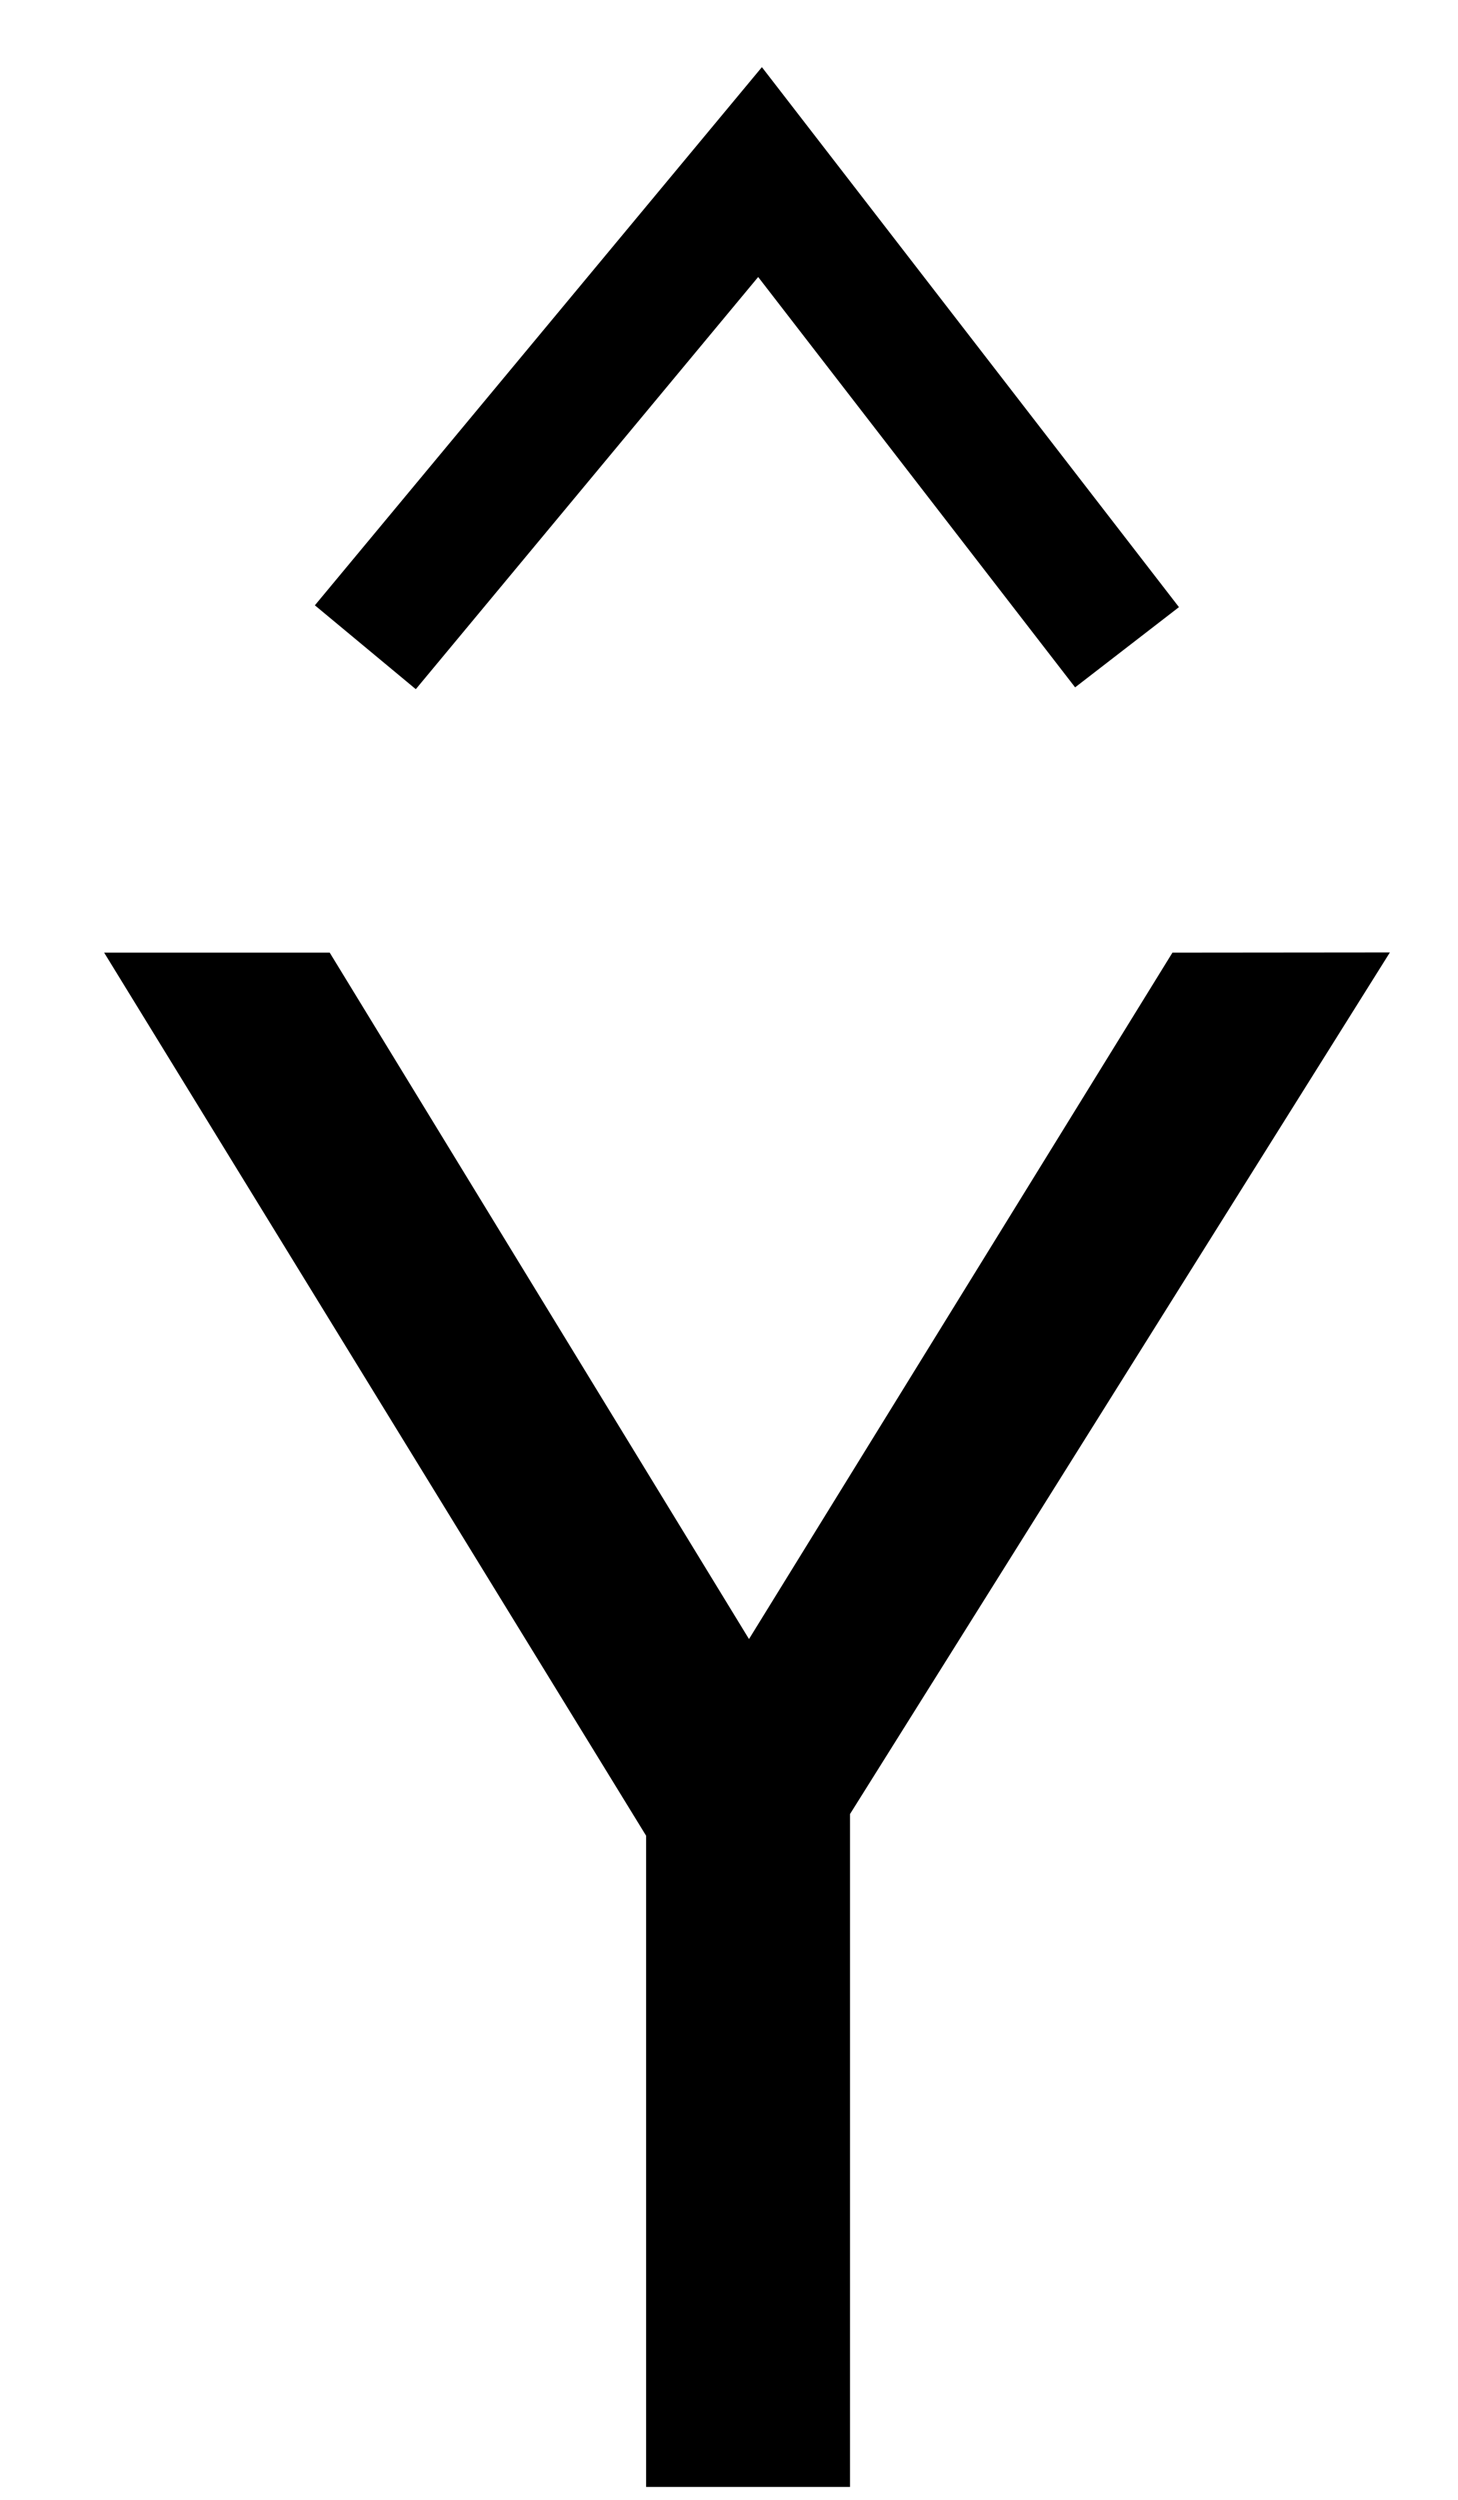 <?xml version="1.0" encoding="UTF-8" standalone="no"?>
<!-- Created with Inkscape (http://www.inkscape.org/) -->

<svg
   xmlns:dc="http://purl.org/dc/elements/1.1/"
   xmlns:cc="http://creativecommons.org/ns#"
   xmlns:rdf="http://www.w3.org/1999/02/22-rdf-syntax-ns#"
   xmlns:svg="http://www.w3.org/2000/svg"
   xmlns="http://www.w3.org/2000/svg"
   xmlns:sodipodi="http://sodipodi.sourceforge.net/DTD/sodipodi-0.dtd"
   xmlns:inkscape="http://www.inkscape.org/namespaces/inkscape"
   width="7"
   height="12"
   id="svg2"
   version="1.1"
   inkscape:version="0.91 r13725"
   sodipodi:docname="Yhatsm.svg">
  <defs
     id="defs4" />
  <sodipodi:namedview
     id="base"
     pagecolor="#ffffff"
     bordercolor="#666666"
     borderopacity="1.0"
     inkscape:pageopacity="0.0"
     inkscape:pageshadow="2"
     inkscape:zoom="16"
     inkscape:cx="37.0625"
     inkscape:cy="-2.767468"
     inkscape:document-units="px"
     inkscape:current-layer="layer1"
     showgrid="true"
     showguides="true"
     inkscape:guide-bbox="true"
     showborder="true"
     borderlayer="false"
     width="12px"
     inkscape:window-width="1920"
     inkscape:window-height="1058"
     inkscape:window-x="1912"
     inkscape:window-y="-8"
     inkscape:window-maximized="1"
     fit-margin-top="0"
     fit-margin-left="0"
     fit-margin-right="0"
     fit-margin-bottom="0"
     inkscape:snap-grids="false">
    <sodipodi:guide
       orientation="0,1"
       position="270.36,499.952"
       id="guide3008" />
    <sodipodi:guide
       orientation="1,0"
       position="264.89,490.416"
       id="guide3010" />
    <sodipodi:guide
       orientation="1,0"
       position="273.398,489.621"
       id="guide3012" />
    <sodipodi:guide
       orientation="0,1"
       position="-9.314,12.645"
       id="guide3003" />
    <sodipodi:guide
       orientation="0,1"
       position="-36.689,10.77"
       id="guide3005" />
    <inkscape:grid
       type="xygrid"
       id="grid3769"
       empspacing="5"
       visible="true"
       enabled="true"
       snapvisiblegridlinesonly="true"
       originx="-1.502"
       originy="0.457" />
  </sodipodi:namedview>
  <g
     inkscape:groupmode="layer"
     id="layer2"
     inkscape:label="Real hat"
     style="display:none"
     sodipodi:insensitive="true"
     transform="translate(-1.605,-5.818)">
    <flowRoot
       xml:space="preserve"
       id="flowRoot3026"
       style="font-style:normal;font-weight:normal;font-size:13px;line-height:125%;font-family:Sans;letter-spacing:0px;word-spacing:0px;display:inline;fill:#000000;fill-opacity:1;stroke:none"
       transform="matrix(1.028,0,0,0.713,-27.424,-15.159)"><flowRegion
         id="flowRegion3028"><rect
           id="rect3030"
           width="26.693"
           height="17.678"
           x="26.34"
           y="18.055" /></flowRegion><flowPara
         id="flowPara3034">˄</flowPara></flowRoot>  </g>
  <g
     inkscape:label="SVG version"
     inkscape:groupmode="layer"
     id="layer1"
     transform="translate(-2.726,-1040.796)"
     style="display:inline">
    <path
       style="fill:none;stroke:#000000;stroke-width:0.63px;stroke-linecap:butt;stroke-linejoin:miter;stroke-opacity:1"
       d="m 4.48,1043.903 1.895,-2.281 1.762,2.281"
       id="path3006"
       inkscape:connector-curvature="0"
       sodipodi:nodetypes="ccc" />
    <path
       d="m 9.399,1045.368 -2.592,4.136 0,3.23 -0.979,0 0,-3.126 -2.602,-4.239 1.083,0 2.013,3.295 2.033,-3.295 z"
       style="font-style:normal;font-variant:normal;font-weight:normal;font-stretch:normal;font-size:13.6px;line-height:125%;font-family:Verdana;-inkscape-font-specification:Verdana;letter-spacing:0px;word-spacing:0px;display:inline;fill:#000000;fill-opacity:1;stroke:none"
       id="path3007"
       inkscape:connector-curvature="0" />
  </g>
</svg>
